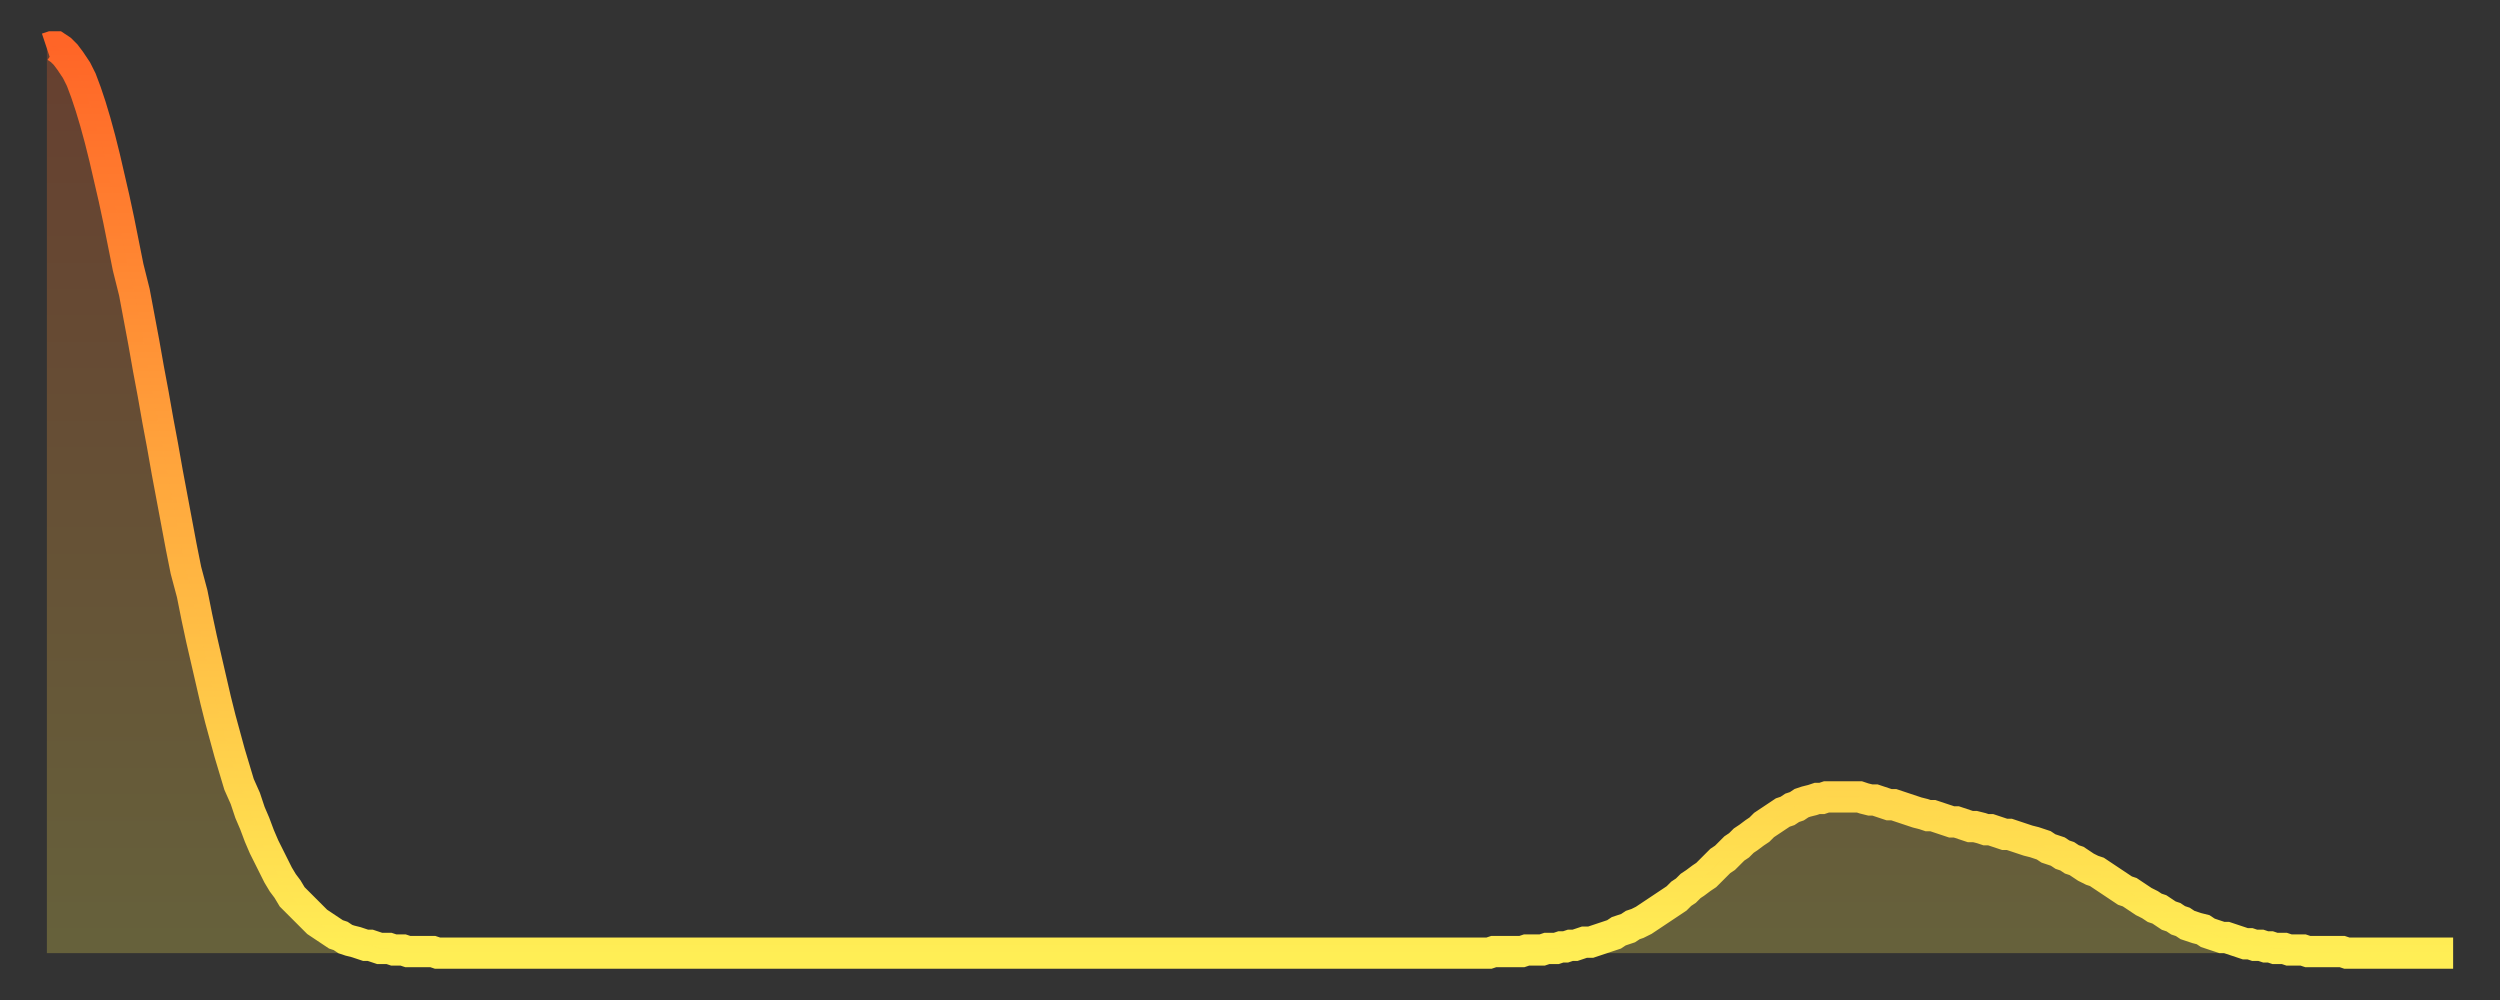 <?xml version="1.0" encoding="utf-8" ?>
<svg baseProfile="full" height="64" version="1.1" width="160" xmlns="http://www.w3.org/2000/svg" xmlns:ev="http://www.w3.org/2001/xml-events" xmlns:xlink="http://www.w3.org/1999/xlink"><rect width="100%" height="100%" fill="#333333" stroke="none"/><defs><linearGradient id="id76234" x1="0" x2="0" y1="0" y2="1"><stop offset="0%" stop-color="#ff6527" /><stop offset="50%" stop-color="#ffaa3e" /><stop offset="100%" stop-color="#ffee55" /></linearGradient></defs><g transform="translate(3,3)"><g><path d="M 0.0 0.1 0.3 0.0 0.6 0.0 0.9 0.2 1.2 0.5 1.5 0.9 1.9 1.5 2.2 2.1 2.5 2.9 2.8 3.8 3.1 4.8 3.4 5.9 3.7 7.1 4.0 8.4 4.3 9.7 4.6 11.1 4.9 12.6 5.2 14.1 5.6 15.7 5.9 17.3 6.2 18.9 6.5 20.6 6.8 22.2 7.1 23.9 7.4 25.5 7.7 27.2 8.0 28.8 8.3 30.4 8.6 32.0 8.9 33.5 9.3 35.0 9.6 36.5 9.9 37.9 10.2 39.2 10.5 40.5 10.8 41.8 11.1 43.0 11.4 44.1 11.7 45.2 12.0 46.2 12.3 47.2 12.7 48.1 13.0 49.0 13.3 49.7 13.6 50.5 13.9 51.2 14.2 51.8 14.5 52.4 14.8 53.0 15.1 53.5 15.4 53.9 15.7 54.4 16.0 54.7 16.4 55.1 16.7 55.4 17.0 55.7 17.3 56.0 17.6 56.2 17.9 56.4 18.2 56.6 18.5 56.8 18.8 56.9 19.1 57.1 19.4 57.2 19.8 57.3 20.1 57.4 20.4 57.5 20.7 57.5 21.0 57.6 21.3 57.7 21.6 57.7 21.9 57.7 22.2 57.8 22.5 57.8 22.8 57.8 23.1 57.9 23.5 57.9 23.8 57.9 24.1 57.9 24.4 57.9 24.7 57.9 25.0 58.0 25.3 58.0 25.6 58.0 25.9 58.0 26.2 58.0 26.5 58.0 26.8 58.0 27.2 58.0 27.5 58.0 27.8 58.0 28.1 58.0 28.4 58.0 28.7 58.0 29.0 58.0 29.3 58.0 29.6 58.0 29.9 58.0 30.2 58.0 30.6 58.0 30.9 58.0 31.2 58.0 31.5 58.0 31.8 58.0 32.1 58.0 32.4 58.0 32.7 58.0 33.0 58.0 33.3 58.0 33.6 58.0 33.9 58.0 34.3 58.0 34.6 58.0 34.9 58.0 35.2 58.0 35.5 58.0 35.8 58.0 36.1 58.0 36.4 58.0 36.7 58.0 37.0 58.0 37.3 58.0 37.7 58.0 38.0 58.0 38.3 58.0 38.6 58.0 38.9 58.0 39.2 58.0 39.5 58.0 39.8 58.0 40.1 58.0 40.4 58.0 40.7 58.0 41.0 58.0 41.4 58.0 41.7 58.0 42.0 58.0 42.3 58.0 42.6 58.0 42.9 58.0 43.2 58.0 43.5 58.0 43.8 58.0 44.1 58.0 44.4 58.0 44.7 58.0 45.1 58.0 45.4 58.0 45.7 58.0 46.0 58.0 46.3 58.0 46.6 58.0 46.9 58.0 47.2 58.0 47.5 58.0 47.8 58.0 48.1 58.0 48.5 58.0 48.8 58.0 49.1 58.0 49.4 58.0 49.7 58.0 50.0 58.0 50.3 58.0 50.6 58.0 50.9 58.0 51.2 58.0 51.5 58.0 51.8 58.0 52.2 58.0 52.5 58.0 52.8 58.0 53.1 58.0 53.4 58.0 53.7 58.0 54.0 58.0 54.3 58.0 54.6 58.0 54.9 58.0 55.2 58.0 55.6 58.0 55.9 58.0 56.2 58.0 56.5 58.0 56.8 58.0 57.1 58.0 57.4 58.0 57.7 58.0 58.0 58.0 58.3 58.0 58.6 58.0 58.9 58.0 59.3 58.0 59.6 58.0 59.9 58.0 60.2 58.0 60.5 58.0 60.8 58.0 61.1 58.0 61.4 58.0 61.7 58.0 62.0 58.0 62.3 58.0 62.6 58.0 63.0 58.0 63.3 58.0 63.6 58.0 63.9 58.0 64.2 58.0 64.5 58.0 64.8 58.0 65.1 58.0 65.4 58.0 65.7 58.0 66.0 58.0 66.4 58.0 66.7 58.0 67.0 58.0 67.3 58.0 67.6 58.0 67.9 58.0 68.2 58.0 68.5 58.0 68.8 58.0 69.1 58.0 69.4 58.0 69.7 58.0 70.1 58.0 70.4 58.0 70.7 58.0 71.0 58.0 71.3 58.0 71.6 58.0 71.9 58.0 72.2 58.0 72.5 58.0 72.8 58.0 73.1 58.0 73.5 58.0 73.8 58.0 74.1 58.0 74.4 58.0 74.7 58.0 75.0 58.0 75.3 58.0 75.6 58.0 75.9 58.0 76.2 58.0 76.5 58.0 76.8 58.0 77.2 58.0 77.5 58.0 77.8 58.0 78.1 58.0 78.4 58.0 78.7 58.0 79.0 58.0 79.3 58.0 79.6 58.0 79.9 58.0 80.2 58.0 80.5 58.0 80.9 58.0 81.2 58.0 81.5 58.0 81.8 58.0 82.1 58.0 82.4 58.0 82.7 58.0 83.0 58.0 83.3 58.0 83.6 58.0 83.9 58.0 84.3 58.0 84.6 58.0 84.9 58.0 85.2 58.0 85.5 58.0 85.8 58.0 86.1 58.0 86.4 58.0 86.7 58.0 87.0 58.0 87.3 58.0 87.6 58.0 88.0 58.0 88.3 58.0 88.6 58.0 88.9 58.0 89.2 58.0 89.5 58.0 89.8 58.0 90.1 58.0 90.4 58.0 90.7 58.0 91.0 58.0 91.4 58.0 91.7 58.0 92.0 58.0 92.3 58.0 92.6 57.9 92.9 57.9 93.2 57.9 93.5 57.9 93.8 57.9 94.1 57.9 94.4 57.9 94.7 57.8 95.1 57.8 95.4 57.8 95.7 57.8 96.0 57.7 96.3 57.7 96.6 57.7 96.9 57.6 97.2 57.6 97.5 57.5 97.8 57.5 98.1 57.4 98.4 57.3 98.8 57.3 99.1 57.2 99.4 57.1 99.7 57.0 100.0 56.9 100.3 56.8 100.6 56.6 100.9 56.5 101.2 56.4 101.5 56.2 101.8 56.1 102.2 55.9 102.5 55.7 102.8 55.5 103.1 55.3 103.4 55.1 103.7 54.9 104.0 54.7 104.3 54.5 104.6 54.2 104.9 54.0 105.2 53.7 105.5 53.5 105.9 53.2 106.2 53.0 106.5 52.7 106.8 52.4 107.1 52.1 107.4 51.9 107.7 51.6 108.0 51.3 108.3 51.1 108.6 50.8 108.9 50.6 109.3 50.3 109.6 50.1 109.9 49.8 110.2 49.6 110.5 49.4 110.8 49.2 111.1 49.0 111.4 48.9 111.7 48.7 112.0 48.6 112.3 48.4 112.6 48.3 113.0 48.2 113.3 48.1 113.6 48.1 113.9 48.0 114.2 48.0 114.5 48.0 114.8 48.0 115.1 48.0 115.4 48.0 115.7 48.0 116.0 48.0 116.3 48.1 116.7 48.2 117.0 48.2 117.3 48.3 117.6 48.4 117.9 48.5 118.2 48.5 118.5 48.6 118.8 48.7 119.1 48.8 119.4 48.9 119.7 49.0 120.1 49.1 120.4 49.2 120.7 49.2 121.0 49.3 121.3 49.4 121.6 49.5 121.9 49.6 122.2 49.6 122.5 49.7 122.8 49.8 123.1 49.9 123.4 49.9 123.8 50.0 124.1 50.1 124.4 50.1 124.7 50.2 125.0 50.3 125.3 50.4 125.6 50.4 125.9 50.5 126.2 50.6 126.5 50.7 126.8 50.8 127.2 50.9 127.5 51.0 127.8 51.1 128.1 51.3 128.4 51.4 128.7 51.5 129.0 51.7 129.3 51.8 129.6 52.0 129.9 52.1 130.2 52.3 130.5 52.5 130.9 52.7 131.2 52.8 131.5 53.0 131.8 53.2 132.1 53.4 132.4 53.6 132.7 53.8 133.0 54.0 133.3 54.1 133.6 54.3 133.9 54.5 134.2 54.7 134.6 54.9 134.9 55.1 135.2 55.2 135.5 55.4 135.8 55.6 136.1 55.7 136.4 55.9 136.7 56.0 137.0 56.2 137.3 56.3 137.6 56.4 138.0 56.5 138.3 56.7 138.6 56.8 138.9 56.9 139.2 57.0 139.5 57.0 139.8 57.1 140.1 57.2 140.4 57.3 140.7 57.4 141.0 57.4 141.3 57.5 141.7 57.5 142.0 57.6 142.3 57.6 142.6 57.7 142.9 57.7 143.2 57.7 143.5 57.8 143.8 57.8 144.1 57.8 144.4 57.8 144.7 57.9 145.1 57.9 145.4 57.9 145.7 57.9 146.0 57.9 146.3 57.9 146.6 57.9 146.9 57.9 147.2 58.0 147.5 58.0 147.8 58.0 148.1 58.0 148.4 58.0 148.8 58.0 149.1 58.0 149.4 58.0 149.7 58.0 150.0 58.0 150.3 58.0 150.6 58.0 150.9 58.0 151.2 58.0 151.5 58.0 151.8 58.0 152.1 58.0 152.5 58.0 152.8 58.0 153.1 58.0 153.4 58.0 153.7 58.0 154.0 58.0" fill="none" id="graph-curve" opacity="1" stroke="url(#id76234)" stroke-width="2" /><path d="M 0 58 L 0.0 0.1 0.3 0.0 0.6 0.0 0.9 0.2 1.2 0.5 1.5 0.9 1.9 1.5 2.2 2.1 2.5 2.9 2.8 3.8 3.1 4.8 3.4 5.9 3.7 7.1 4.0 8.4 4.3 9.7 4.6 11.1 4.9 12.6 5.2 14.1 5.6 15.7 5.9 17.3 6.2 18.9 6.5 20.6 6.8 22.2 7.1 23.9 7.4 25.5 7.7 27.2 8.0 28.8 8.3 30.4 8.6 32.0 8.9 33.5 9.3 35.0 9.6 36.5 9.9 37.9 10.2 39.2 10.5 40.5 10.8 41.8 11.1 43.0 11.4 44.1 11.7 45.2 12.0 46.2 12.3 47.2 12.7 48.1 13.0 49.0 13.3 49.7 13.6 50.5 13.9 51.2 14.2 51.8 14.5 52.4 14.8 53.0 15.1 53.5 15.4 53.9 15.7 54.4 16.0 54.7 16.4 55.1 16.7 55.4 17.0 55.7 17.3 56.0 17.6 56.2 17.9 56.4 18.2 56.6 18.5 56.8 18.8 56.9 19.1 57.1 19.4 57.2 19.8 57.3 20.1 57.4 20.4 57.5 20.7 57.5 21.0 57.6 21.3 57.7 21.6 57.7 21.9 57.7 22.2 57.8 22.5 57.8 22.8 57.8 23.1 57.9 23.5 57.9 23.8 57.9 24.1 57.9 24.4 57.9 24.7 57.9 25.0 58.0 25.3 58.0 25.6 58.0 25.9 58.0 26.2 58.0 26.5 58.0 26.8 58.0 27.2 58.0 27.5 58.0 27.8 58.0 28.1 58.0 28.4 58.0 28.7 58.0 29.0 58.0 29.3 58.0 29.6 58.0 29.9 58.0 30.2 58.0 30.6 58.0 30.9 58.0 31.2 58.0 31.5 58.0 31.8 58.0 32.1 58.0 32.4 58.0 32.7 58.0 33.0 58.0 33.3 58.0 33.6 58.0 33.9 58.0 34.3 58.0 34.6 58.0 34.9 58.0 35.2 58.0 35.5 58.0 35.8 58.0 36.1 58.0 36.4 58.0 36.7 58.0 37.0 58.0 37.3 58.0 37.7 58.0 38.0 58.0 38.3 58.0 38.6 58.0 38.9 58.0 39.2 58.0 39.5 58.0 39.8 58.0 40.1 58.0 40.4 58.0 40.7 58.0 41.0 58.0 41.4 58.0 41.7 58.0 42.0 58.0 42.3 58.0 42.6 58.0 42.9 58.0 43.2 58.0 43.5 58.0 43.8 58.0 44.1 58.0 44.4 58.0 44.7 58.0 45.1 58.0 45.4 58.0 45.7 58.0 46.0 58.0 46.3 58.0 46.6 58.0 46.9 58.0 47.2 58.0 47.5 58.0 47.8 58.0 48.1 58.0 48.5 58.0 48.8 58.0 49.1 58.0 49.4 58.0 49.7 58.0 50.0 58.0 50.3 58.0 50.6 58.0 50.9 58.0 51.2 58.0 51.5 58.0 51.8 58.0 52.2 58.0 52.5 58.0 52.8 58.0 53.1 58.0 53.4 58.0 53.7 58.0 54.0 58.0 54.3 58.0 54.6 58.0 54.9 58.0 55.2 58.0 55.6 58.0 55.9 58.0 56.2 58.0 56.5 58.0 56.8 58.0 57.1 58.0 57.4 58.0 57.7 58.0 58.0 58.0 58.3 58.0 58.6 58.0 58.9 58.0 59.3 58.0 59.6 58.0 59.9 58.0 60.2 58.0 60.5 58.0 60.8 58.0 61.1 58.0 61.4 58.0 61.7 58.0 62.0 58.0 62.3 58.0 62.6 58.0 63.0 58.0 63.3 58.0 63.6 58.0 63.9 58.0 64.2 58.0 64.5 58.0 64.8 58.0 65.1 58.0 65.4 58.0 65.7 58.0 66.0 58.0 66.4 58.0 66.7 58.0 67.0 58.0 67.3 58.0 67.6 58.0 67.9 58.0 68.2 58.0 68.5 58.0 68.8 58.0 69.1 58.0 69.4 58.0 69.7 58.0 70.1 58.0 70.4 58.0 70.7 58.0 71.0 58.0 71.3 58.0 71.6 58.0 71.9 58.0 72.2 58.0 72.5 58.0 72.8 58.0 73.1 58.0 73.5 58.0 73.8 58.0 74.1 58.0 74.4 58.0 74.7 58.0 75.0 58.0 75.3 58.0 75.6 58.0 75.9 58.0 76.2 58.0 76.5 58.0 76.8 58.0 77.2 58.0 77.5 58.0 77.8 58.0 78.1 58.0 78.4 58.0 78.7 58.0 79.0 58.0 79.3 58.0 79.6 58.0 79.9 58.0 80.2 58.0 80.5 58.0 80.9 58.0 81.2 58.0 81.5 58.0 81.8 58.0 82.1 58.0 82.4 58.0 82.7 58.0 83.0 58.0 83.3 58.0 83.6 58.0 83.9 58.0 84.3 58.0 84.6 58.0 84.9 58.0 85.2 58.0 85.5 58.0 85.8 58.0 86.1 58.0 86.4 58.0 86.7 58.0 87.0 58.0 87.3 58.0 87.6 58.0 88.0 58.0 88.3 58.0 88.6 58.0 88.9 58.0 89.2 58.0 89.5 58.0 89.8 58.0 90.1 58.0 90.4 58.0 90.7 58.0 91.0 58.0 91.4 58.0 91.7 58.0 92.0 58.0 92.3 58.0 92.6 57.9 92.9 57.9 93.2 57.9 93.5 57.9 93.8 57.9 94.1 57.9 94.4 57.9 94.7 57.8 95.1 57.8 95.4 57.8 95.7 57.8 96.0 57.7 96.3 57.7 96.6 57.7 96.9 57.6 97.2 57.6 97.5 57.5 97.8 57.5 98.1 57.4 98.4 57.3 98.8 57.3 99.1 57.2 99.4 57.1 99.7 57.0 100.0 56.9 100.3 56.8 100.6 56.6 100.9 56.5 101.2 56.4 101.5 56.2 101.8 56.1 102.2 55.9 102.5 55.7 102.8 55.5 103.1 55.3 103.4 55.1 103.7 54.9 104.0 54.7 104.3 54.5 104.6 54.2 104.9 54.0 105.2 53.7 105.5 53.5 105.9 53.2 106.2 53.0 106.5 52.7 106.8 52.4 107.1 52.1 107.4 51.9 107.7 51.6 108.0 51.3 108.3 51.1 108.6 50.8 108.9 50.6 109.3 50.3 109.6 50.1 109.9 49.8 110.2 49.6 110.5 49.4 110.8 49.2 111.1 49.0 111.4 48.9 111.7 48.7 112.0 48.6 112.3 48.4 112.6 48.3 113.0 48.2 113.3 48.1 113.6 48.1 113.9 48.0 114.2 48.0 114.5 48.0 114.8 48.0 115.1 48.0 115.4 48.0 115.7 48.0 116.0 48.0 116.3 48.1 116.7 48.2 117.0 48.2 117.3 48.3 117.6 48.4 117.9 48.5 118.2 48.5 118.5 48.6 118.8 48.7 119.1 48.8 119.4 48.9 119.7 49.0 120.1 49.1 120.4 49.2 120.7 49.2 121.0 49.3 121.3 49.4 121.6 49.5 121.9 49.6 122.2 49.6 122.5 49.7 122.8 49.8 123.1 49.9 123.4 49.9 123.8 50.0 124.1 50.1 124.4 50.1 124.7 50.2 125.0 50.3 125.3 50.4 125.6 50.4 125.9 50.5 126.2 50.6 126.5 50.7 126.8 50.8 127.2 50.9 127.5 51.0 127.8 51.1 128.1 51.3 128.4 51.4 128.7 51.5 129.0 51.7 129.3 51.8 129.6 52.0 129.9 52.1 130.2 52.3 130.5 52.5 130.9 52.7 131.2 52.8 131.5 53.0 131.8 53.2 132.1 53.4 132.4 53.6 132.7 53.8 133.0 54.0 133.3 54.1 133.6 54.3 133.9 54.5 134.2 54.7 134.6 54.9 134.9 55.1 135.2 55.2 135.5 55.4 135.8 55.6 136.1 55.7 136.4 55.9 136.7 56.0 137.0 56.2 137.3 56.3 137.6 56.4 138.0 56.5 138.3 56.7 138.6 56.8 138.9 56.9 139.2 57.0 139.5 57.0 139.8 57.1 140.1 57.2 140.4 57.3 140.7 57.4 141.0 57.4 141.3 57.5 141.7 57.5 142.0 57.6 142.3 57.6 142.6 57.7 142.9 57.7 143.2 57.7 143.5 57.8 143.8 57.8 144.1 57.8 144.4 57.8 144.7 57.9 145.1 57.9 145.4 57.9 145.7 57.9 146.0 57.9 146.3 57.9 146.6 57.9 146.9 57.9 147.2 58.0 147.5 58.0 147.8 58.0 148.1 58.0 148.4 58.0 148.8 58.0 149.1 58.0 149.4 58.0 149.7 58.0 150.0 58.0 150.3 58.0 150.6 58.0 150.9 58.0 151.2 58.0 151.5 58.0 151.8 58.0 152.1 58.0 152.5 58.0 152.8 58.0 153.1 58.0 153.4 58.0 153.7 58.0 154.0 58.0 154 58" fill="url(#id76234)" fill-opacity=".25" id="graph-shadow" /></g></g></svg>